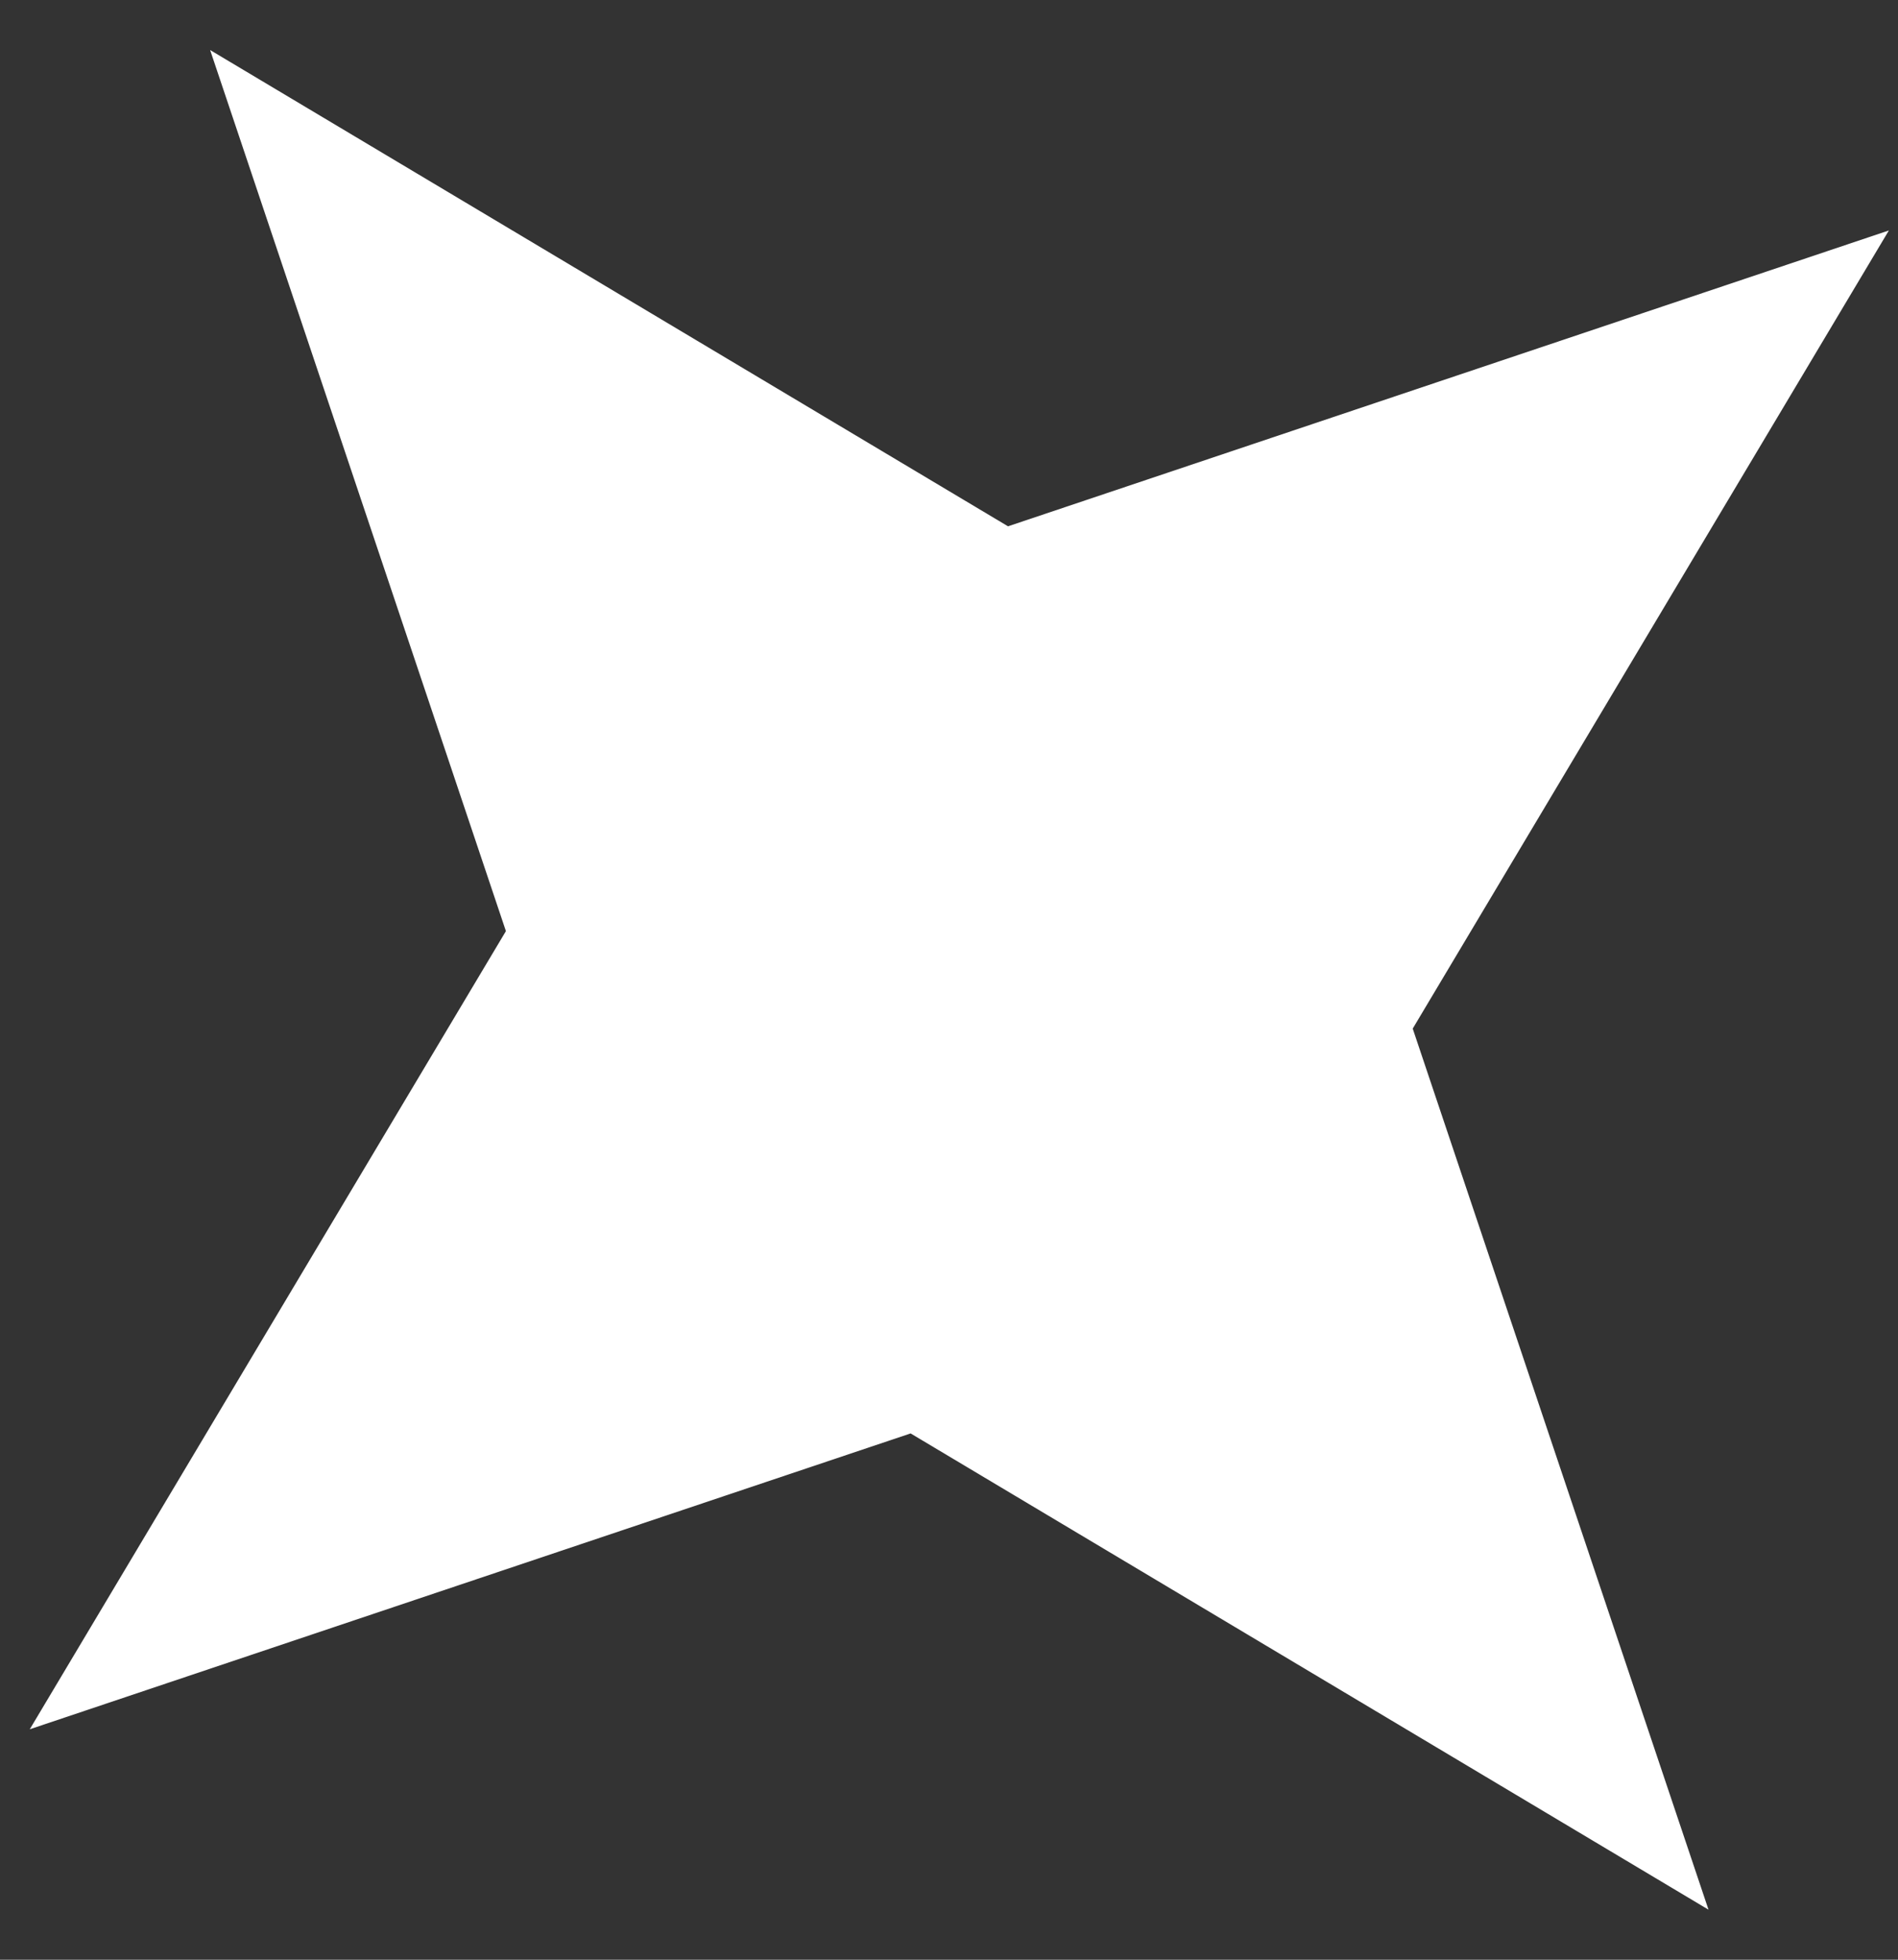 <svg width="31" height="32" viewBox="0 0 31 32" fill="none" xmlns="http://www.w3.org/2000/svg">
<rect x="0" y="0" width="31" height="32" fill="#333333" stroke="none"/>
<path id="Star 1" d="M30.851 3.763L23.074 16.796L27.905 31.183L14.873 23.406L0.486 28.237L8.263 15.204L3.432 0.817L16.464 8.594L30.851 3.763Z" fill="#FFF"/>
</svg>
